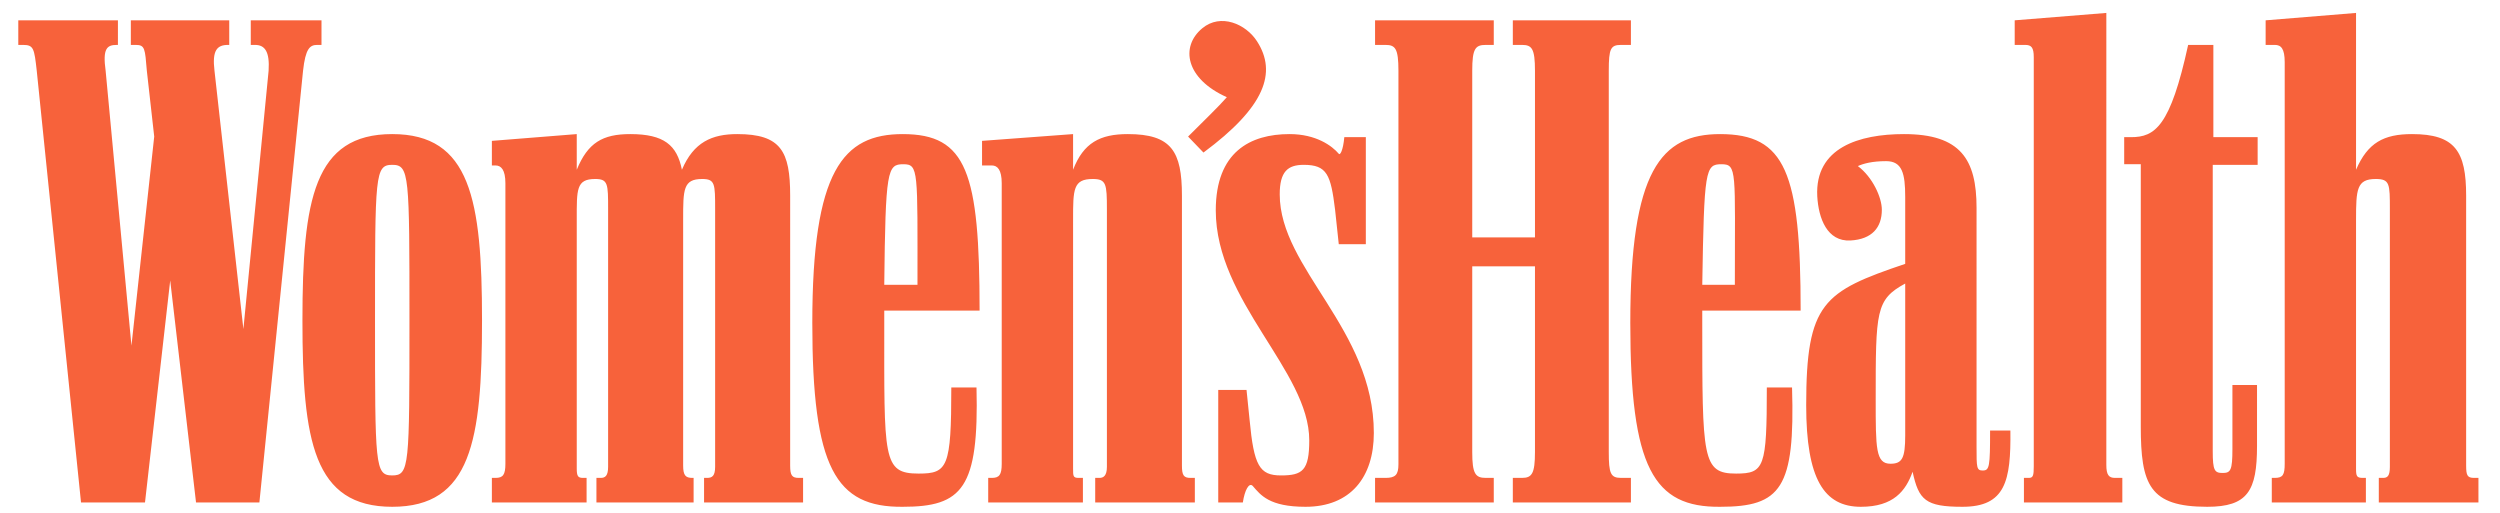 <svg xmlns="http://www.w3.org/2000/svg" viewBox="0 0 579.884 119.077"><style>:root { --primary : #f7623b; }</style><title>Logo</title><desc>Brand Logo for Women&apos;s Health Mag</desc><path style="fill:#f7623b" d="M60.165 116.555 70.293 16.41c.57-5.135 1.569-5.992 3.281-5.992h.998V4.713H58.167v5.705h.999c2.282 0 3.423 1.57 3.138 5.992l-5.849 59.916-6.704-59.916c-.572-4.707.569-5.992 3.139-5.992h.284V4.713H30.349v5.705h1.143c2.14 0 2.14.857 2.568 5.992l1.712 15.266-5.28 48.502-5.99-63.768c-.714-5.135.285-5.992 2.567-5.992h.284V4.713H4.243v5.705h1.142c2.425 0 2.567.857 3.138 5.992l10.271 100.145h14.837l5.849-51.5 5.991 51.5h14.694zm98.293-65.621c0-6.99 0-9.416 4.422-9.416 2.996 0 2.996 1.141 2.996 6.99v59.773c0 2.141-.714 2.568-1.855 2.568h-.712v5.705h22.967v-5.705h-.999c-1.568 0-1.996-.572-1.996-2.854V45.371c0-10.273-2.14-14.268-12.269-14.268-5.85 0-10.128 1.855-12.839 8.273-1.143-5.705-4.138-8.273-11.983-8.273-6.42 0-9.844 1.998-12.411 8.273v-8.273l-19.687 1.57v5.705h.855c1.284 0 2.282.998 2.282 4.139v65.049c0 2.568-.57 3.283-2.282 3.283h-.855v5.705h21.969v-5.705h-.855c-1.142 0-1.427-.428-1.427-2.141V50.934c0-6.99-.144-9.416 4.278-9.416 2.996 0 2.996 1.141 2.996 6.99v59.773c0 2.141-.713 2.568-1.712 2.568h-.998v5.705h22.541v-5.705h-.286c-1.568 0-2.14-.572-2.14-2.854V50.934zm160.492 65.621h27.535v-5.705h-1.857c-2.424 0-3.137-1-3.137-5.992V61.775h14.551v43.082c0 4.992-.713 5.992-2.996 5.992h-2.141v5.705h27.391v-5.705h-2.281c-2.428 0-2.854-1-2.854-5.992V16.41c0-5.135.426-5.992 2.854-5.992h2.281V4.713h-27.391v5.705h2.141c2.283 0 2.996.857 2.996 5.992v38.658h-14.551V16.41c0-5.135.713-5.992 3.137-5.992h1.857V4.713H318.95v5.705h2.426c2.283 0 2.996.857 2.996 5.992v91.299c0 2.426-.713 3.141-2.996 3.141h-2.426v5.705zm208 0h21.826v-5.705h-.713c-1.426 0-1.57-.428-1.57-2.141V50.934c0-6.99.145-9.416 4.566-9.416 3.279 0 3.279 1.141 3.279 6.99v59.773c0 2.141-.568 2.568-1.566 2.568h-1v5.705h23.111v-5.705h-.998c-1.57 0-1.855-.572-1.855-2.854V45.371c0-10.273-2.568-14.268-12.555-14.268-6.561 0-10.27 1.998-12.982 8.273V3l-20.969 1.713v5.705h2.141c1.424 0 2.281.857 2.281 3.996v93.152c0 2.568-.43 3.283-2.281 3.283h-.715v5.706zm-435.971.998c18.262 0 20.829-15.264 20.829-43.225 0-28.102-2.711-43.225-20.829-43.225-18.116 0-20.826 15.123-20.826 43.225-.001 27.961 2.567 43.225 20.826 43.225zm138.238-.998h21.969v-5.705h-1c-1.281 0-1.281-.428-1.281-2.141V50.934c0-6.99 0-9.416 4.562-9.416 3.139 0 3.283 1.141 3.283 6.99v59.773c0 2.141-.855 2.568-1.713 2.568h-1v5.705h23.112v-5.705h-.998c-1.57 0-1.996-.572-1.996-2.854V45.371c0-10.273-2.426-14.268-12.557-14.268-6.416 0-10.27 1.998-12.693 8.273v-8.273l-21.115 1.57v5.705h2.283c1.285 0 2.281.998 2.281 4.139v65.049c0 2.568-.568 3.283-2.281 3.283h-.855v5.706zm202.434.998c7.561 0 10.414-3.707 11.982-8.131 1.426 6.562 2.996 8.131 11.555 8.131 9.986 0 11.271-5.99 11.129-17.689h-4.709c0 8.418-.143 9.273-1.713 9.273-1.426 0-1.426-.713-1.426-5.422V48.223c0-11.27-3.707-17.119-16.832-17.119-10.414 0-20.686 3.139-20.117 14.408.287 5.137 2.285 10.557 7.705 10.271 4.992-.285 7.275-2.994 7.275-7.133 0-2.852-2.141-7.561-5.562-10.129 1.283-.57 3.279-1.143 6.561-1.143 3.711 0 4.422 2.854 4.422 8.275v15.549c-18.973 6.42-22.967 8.988-22.967 32.812 0 17.121 4.139 23.539 12.697 23.539zm-32.668 0c14.121 0 17.402-4.279 16.689-27.674h-5.85c0 18.545-.57 19.971-7.131 19.971-7.846 0-7.846-3.424-7.846-35.234v-2.57h22.822c0-32.096-3.564-40.941-18.686-40.941-13.695 0-20.828 8.418-20.828 43.795.002 33.666 5.422 42.797 20.83 42.653zm-189.597 0c13.84 0 17.691-4.279 17.119-27.674h-5.846c0 18.545-.856 19.971-7.562 19.971-8.417 0-7.989-3.424-7.989-35.234v-2.57h22.112c0-32.096-2.995-40.941-17.833-40.941-13.835 0-20.969 8.418-20.969 43.795-.001 33.666 5.419 42.797 20.968 42.653zm260.072-.998h22.826v-5.705h-1.713c-1.428 0-1.998-.715-1.998-2.996V3l-21.256 1.713v5.705h2.426c1.426 0 1.996.57 1.996 2.854v94.867c0 2.139-.143 2.711-1.141 2.711h-1.141v5.705zm-166.629.998c10.416 0 15.838-6.848 15.838-17.117 0-24.109-21.828-38.09-21.828-55.352 0-5.279 1.855-6.848 5.564-6.848 5.42 0 6.277 2.283 7.275 10.414l.854 7.988h6.277V31.816h-4.99c-.287 3.141-.998 4.281-1.287 3.852-1.566-1.854-5.277-4.564-11.41-4.564-9.131 0-17.119 4.137-17.119 17.689 0 21.113 21.684 37.234 21.684 53.354 0 6.99-1.568 8.131-6.562 8.131-4.992 0-6.275-2.281-7.273-12.838l-.715-6.992h-6.562v26.107h5.705c.43-2.854 1.43-4.707 2.283-3.852 1.854 2.141 3.85 4.85 12.266 4.85zm193.733-18.686c0 13.551 1.998 18.686 15.406 18.686 9.416 0 11.557-3.707 11.557-14.121V89.307h-5.707v14.838c0 4.992-.428 5.562-2.281 5.562-1.855 0-2.283-.57-2.283-4.992V38.236h10.414v-6.42h-10.271V10.418h-5.848c-4.139 18.975-7.703 21.398-13.268 21.398h-1.568v6.277h3.85v60.774zm-405.583 11.41c-3.992 0-3.992-2.281-3.992-35.949 0-33.809 0-36.092 3.992-36.092 3.995 0 3.995 2.283 3.995 36.092 0 33.811 0 35.949-3.995 35.949zm188.17-74.892c14.264-10.559 17.119-18.547 12.41-25.822-2.568-3.994-8.418-6.562-12.697-2.996-5.137 4.279-3.852 11.699 5.707 15.979-1.713 1.996-5.707 5.85-8.988 9.131l3.568 3.708zm159.35 72.181c-3.424 0-3.424-3.564-3.424-14.834 0-20.543 0-23.254 6.846-26.963v35.236c0 5.278-.711 6.561-3.422 6.561zM205.107 66.055c.285-26.678.714-27.961 4.423-27.961 3.566 0 3.282 1.428 3.282 27.961h-7.705zm189.74 0c.428-26.678.713-27.961 4.422-27.961s3.137 1.428 3.137 27.961h-7.559z"/></svg>